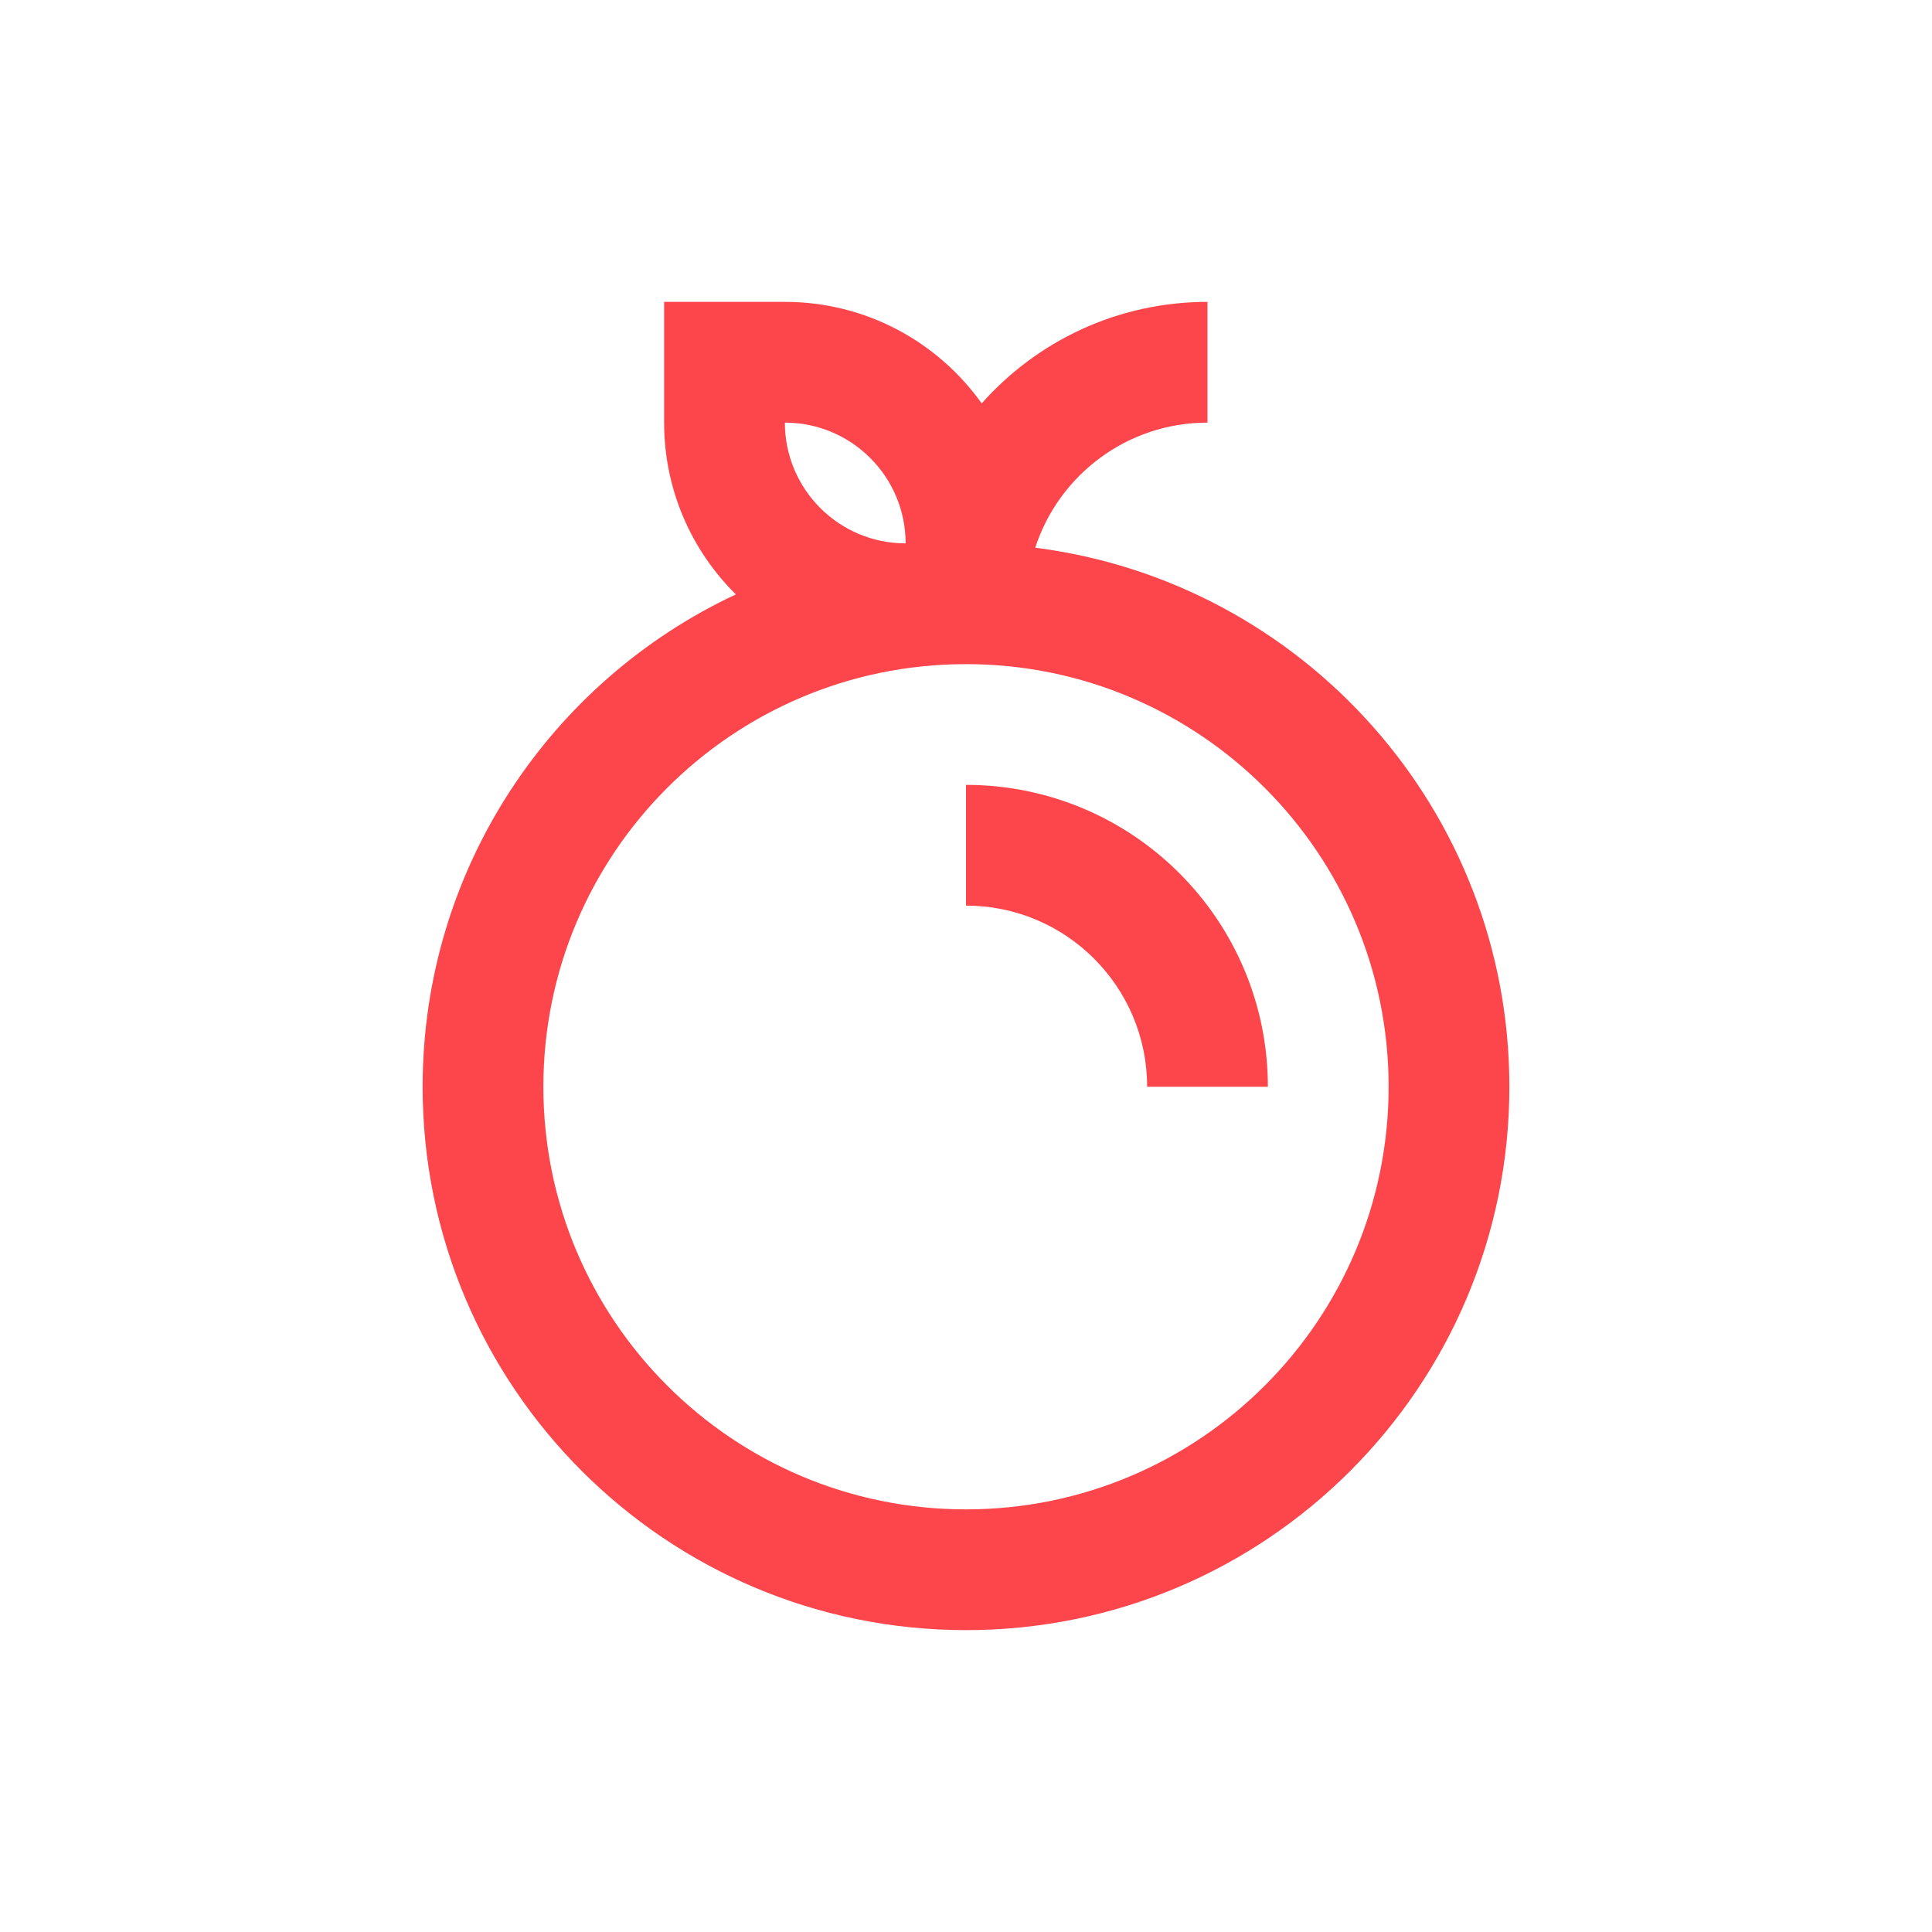 <!DOCTYPE svg PUBLIC "-//W3C//DTD SVG 1.1//EN" "http://www.w3.org/Graphics/SVG/1.1/DTD/svg11.dtd">
<!-- Uploaded to: SVG Repo, www.svgrepo.com, Transformed by: SVG Repo Mixer Tools -->
<svg width="800px" height="800px" viewBox="0 0 24 24" fill="none" xmlns="http://www.w3.org/2000/svg">
<g id="SVGRepo_bgCarrier" stroke-width="0"/>
<g id="SVGRepo_tracerCarrier" stroke-linecap="round" stroke-linejoin="round"/>
<g id="SVGRepo_iconCarrier"> <path fill-rule="evenodd" clip-rule="evenodd" d="M12.86 6.804C13.153 5.902 14 5.25 15 5.25V3.75C13.884 3.75 12.882 4.237 12.195 5.011C11.651 4.248 10.759 3.75 9.75 3.75H8.25V5.25C8.25 6.085 8.591 6.84 9.141 7.384C6.842 8.46 5.25 10.794 5.25 13.5C5.25 17.228 8.272 20.25 12 20.25C15.728 20.25 18.75 17.228 18.75 13.5C18.75 10.063 16.182 7.226 12.86 6.804ZM12 8.25C9.101 8.25 6.75 10.601 6.75 13.5C6.75 16.399 9.101 18.75 12 18.75C14.899 18.75 17.25 16.399 17.25 13.5C17.25 10.601 14.899 8.25 12 8.25ZM14.25 13.5C14.25 12.257 13.243 11.25 12 11.25V9.75C14.071 9.75 15.75 11.429 15.75 13.5H14.25ZM11.25 6.75C10.422 6.75 9.75 6.078 9.75 5.25C10.578 5.25 11.25 5.922 11.25 6.75Z" fill="#fd454c"/> </g>
</svg>